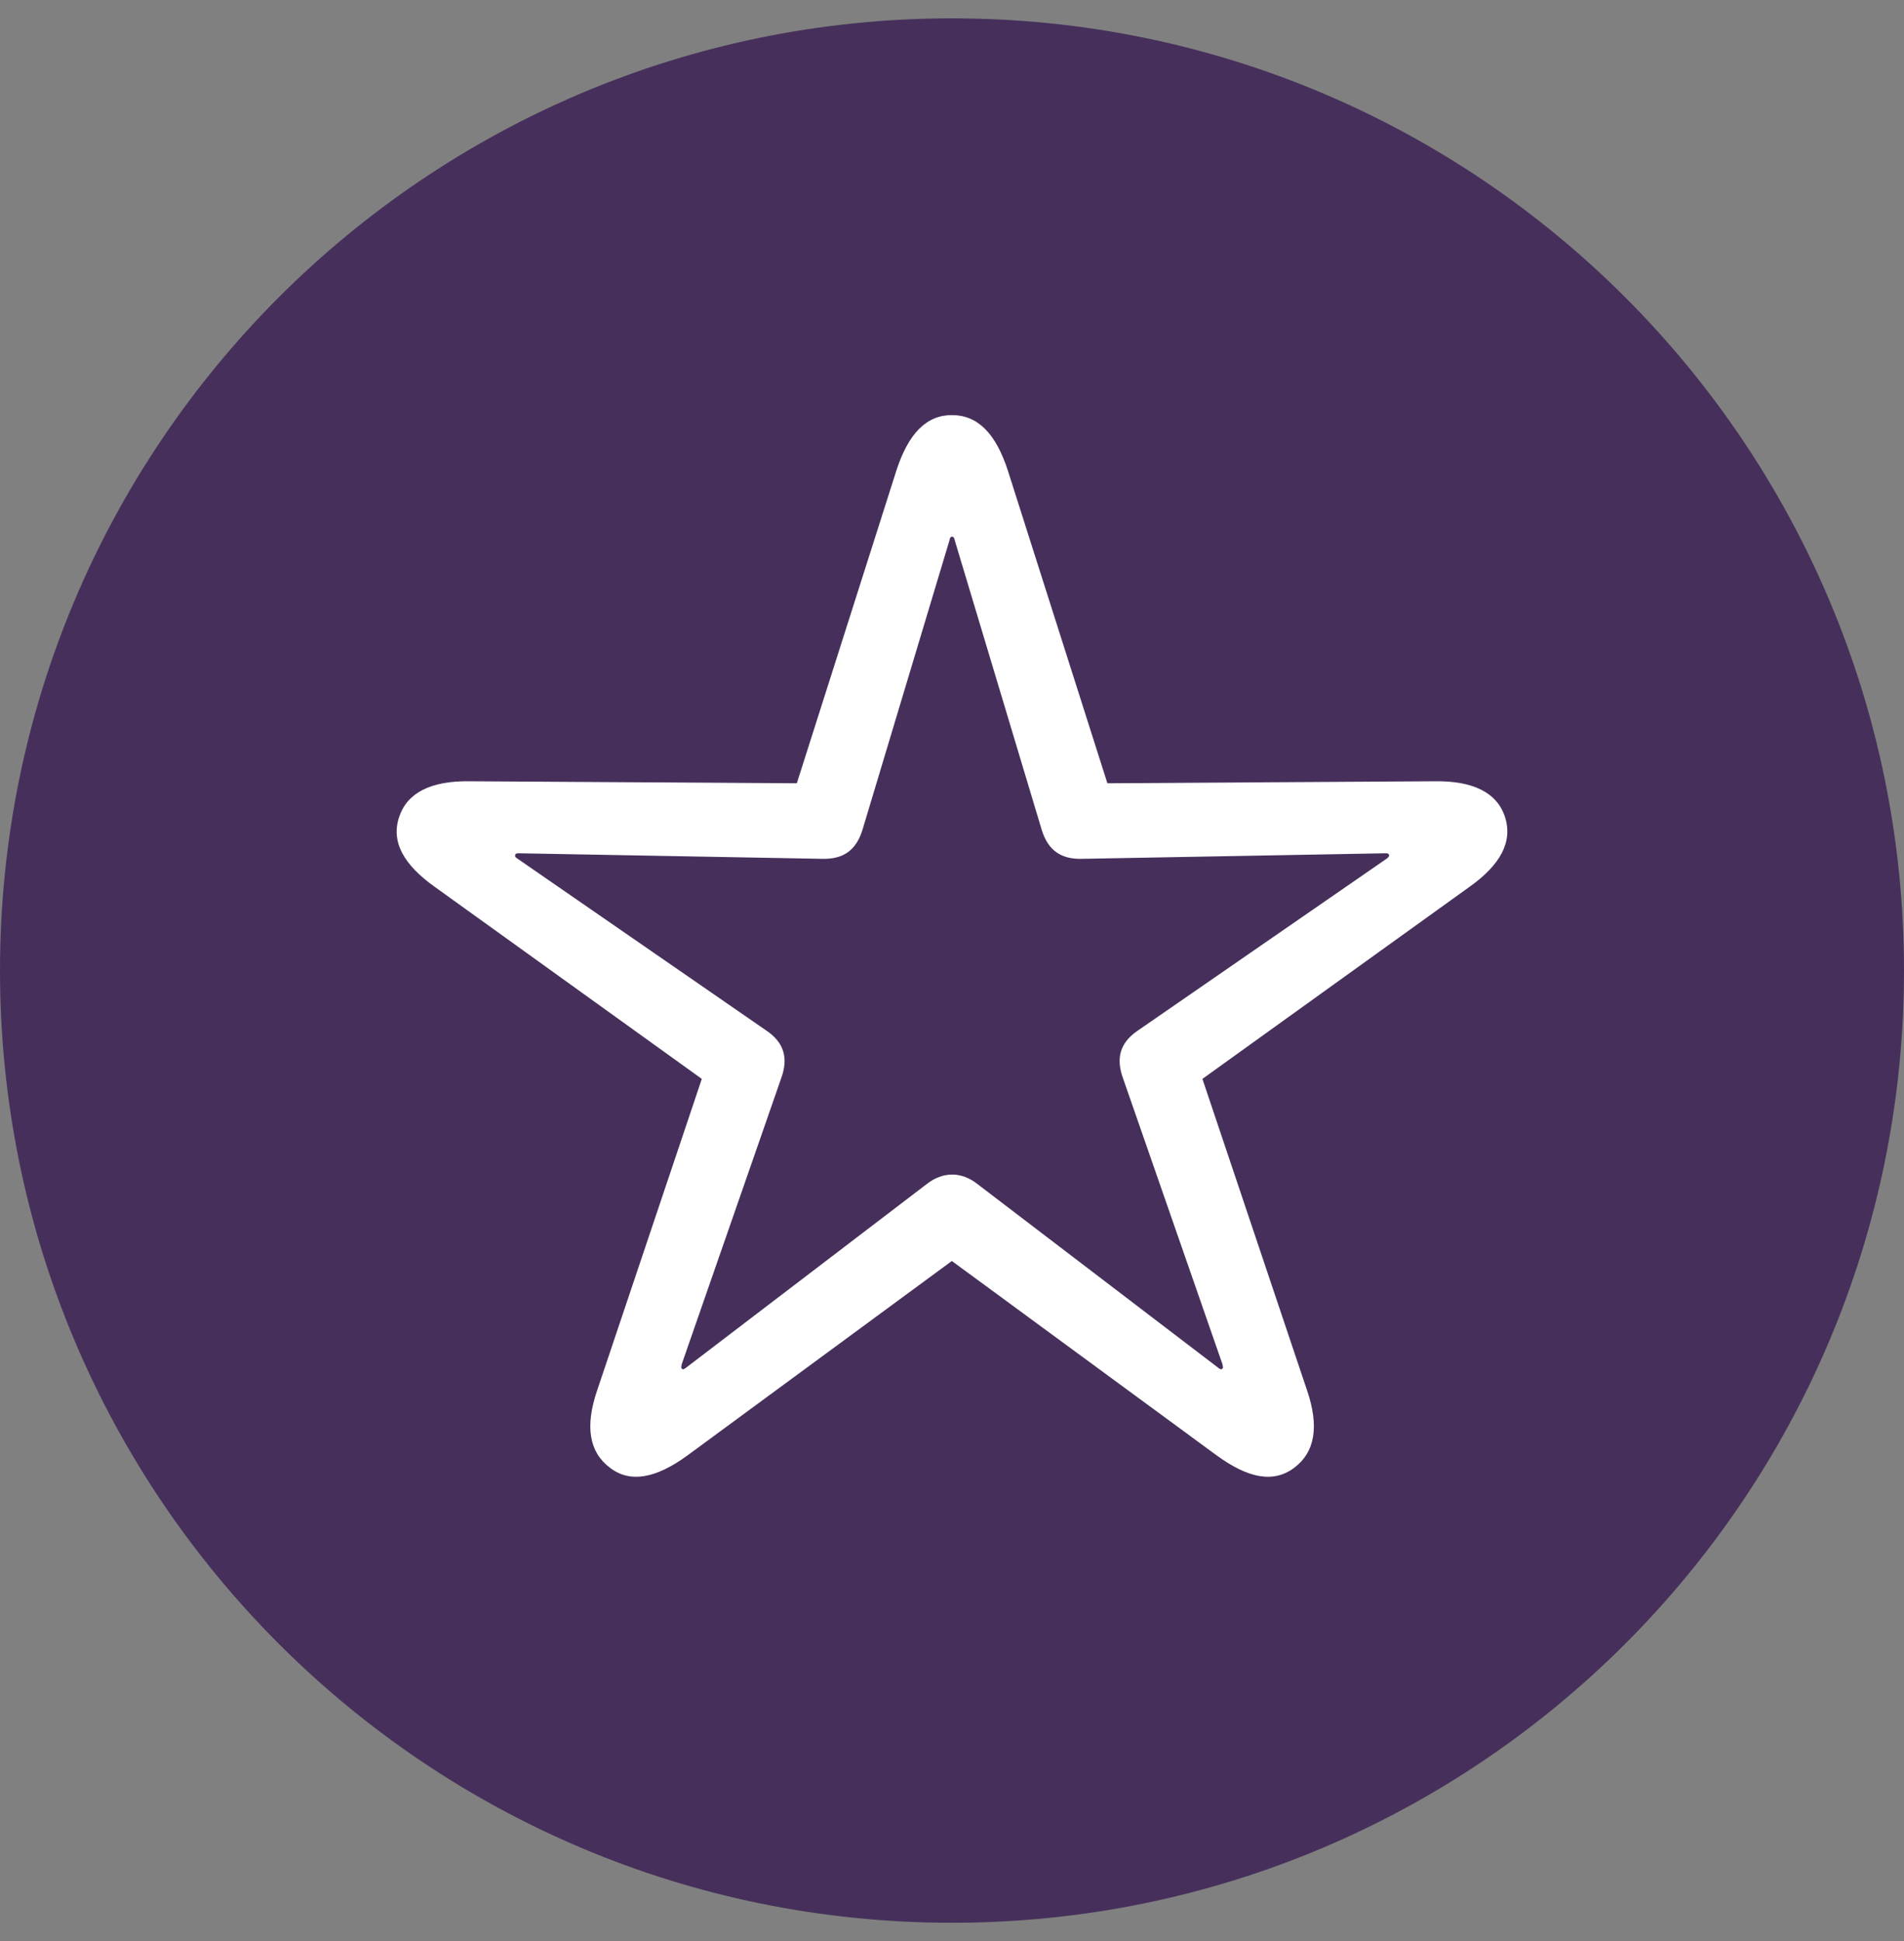 <svg width="52" height="53" viewBox="0 0 52 53" fill="none" xmlns="http://www.w3.org/2000/svg">
<rect x="0" y="0" width="52" height="53" fill="#808080" stroke="none"/>
<path d="M0 26.501C0 12.142 11.641 0.501 26 0.501C40.359 0.501 52 12.142 52 26.501C52 40.86 40.359 52.501 26 52.501C11.641 52.501 0 40.86 0 26.501Z" fill="#46305B"/>
<path d="M16.653 40.072C17.213 40.509 17.924 40.359 18.77 39.744L25.996 34.431L33.235 39.744C34.082 40.359 34.779 40.509 35.352 40.072C35.912 39.649 36.035 38.952 35.694 37.955L32.839 29.459L40.133 24.215C40.98 23.613 41.321 22.985 41.102 22.302C40.884 21.647 40.242 21.319 39.19 21.332L30.244 21.387L27.526 12.851C27.198 11.84 26.706 11.334 25.996 11.334C25.299 11.334 24.808 11.84 24.48 12.851L21.762 21.387L12.815 21.332C11.764 21.319 11.122 21.647 10.903 22.302C10.671 22.985 11.026 23.613 11.873 24.215L19.167 29.459L16.312 37.955C15.97 38.952 16.093 39.649 16.653 40.072ZM18.62 37.368C18.593 37.34 18.607 37.327 18.62 37.245L21.338 29.432C21.53 28.899 21.42 28.476 20.942 28.148L14.14 23.45C14.072 23.409 14.058 23.381 14.072 23.34C14.086 23.299 14.113 23.299 14.195 23.299L22.458 23.45C23.018 23.463 23.373 23.231 23.551 22.671L25.928 14.763C25.941 14.681 25.969 14.653 25.996 14.653C26.037 14.653 26.064 14.681 26.078 14.763L28.454 22.671C28.632 23.231 28.987 23.463 29.547 23.45L37.811 23.299C37.893 23.299 37.92 23.299 37.934 23.34C37.947 23.381 37.92 23.409 37.865 23.45L31.063 28.148C30.585 28.476 30.476 28.899 30.667 29.432L33.385 37.245C33.399 37.327 33.413 37.34 33.385 37.368C33.358 37.409 33.317 37.382 33.262 37.34L26.692 32.328C26.256 31.986 25.75 31.986 25.313 32.328L18.743 37.34C18.689 37.382 18.648 37.409 18.62 37.368Z" fill="white"/>
</svg>
